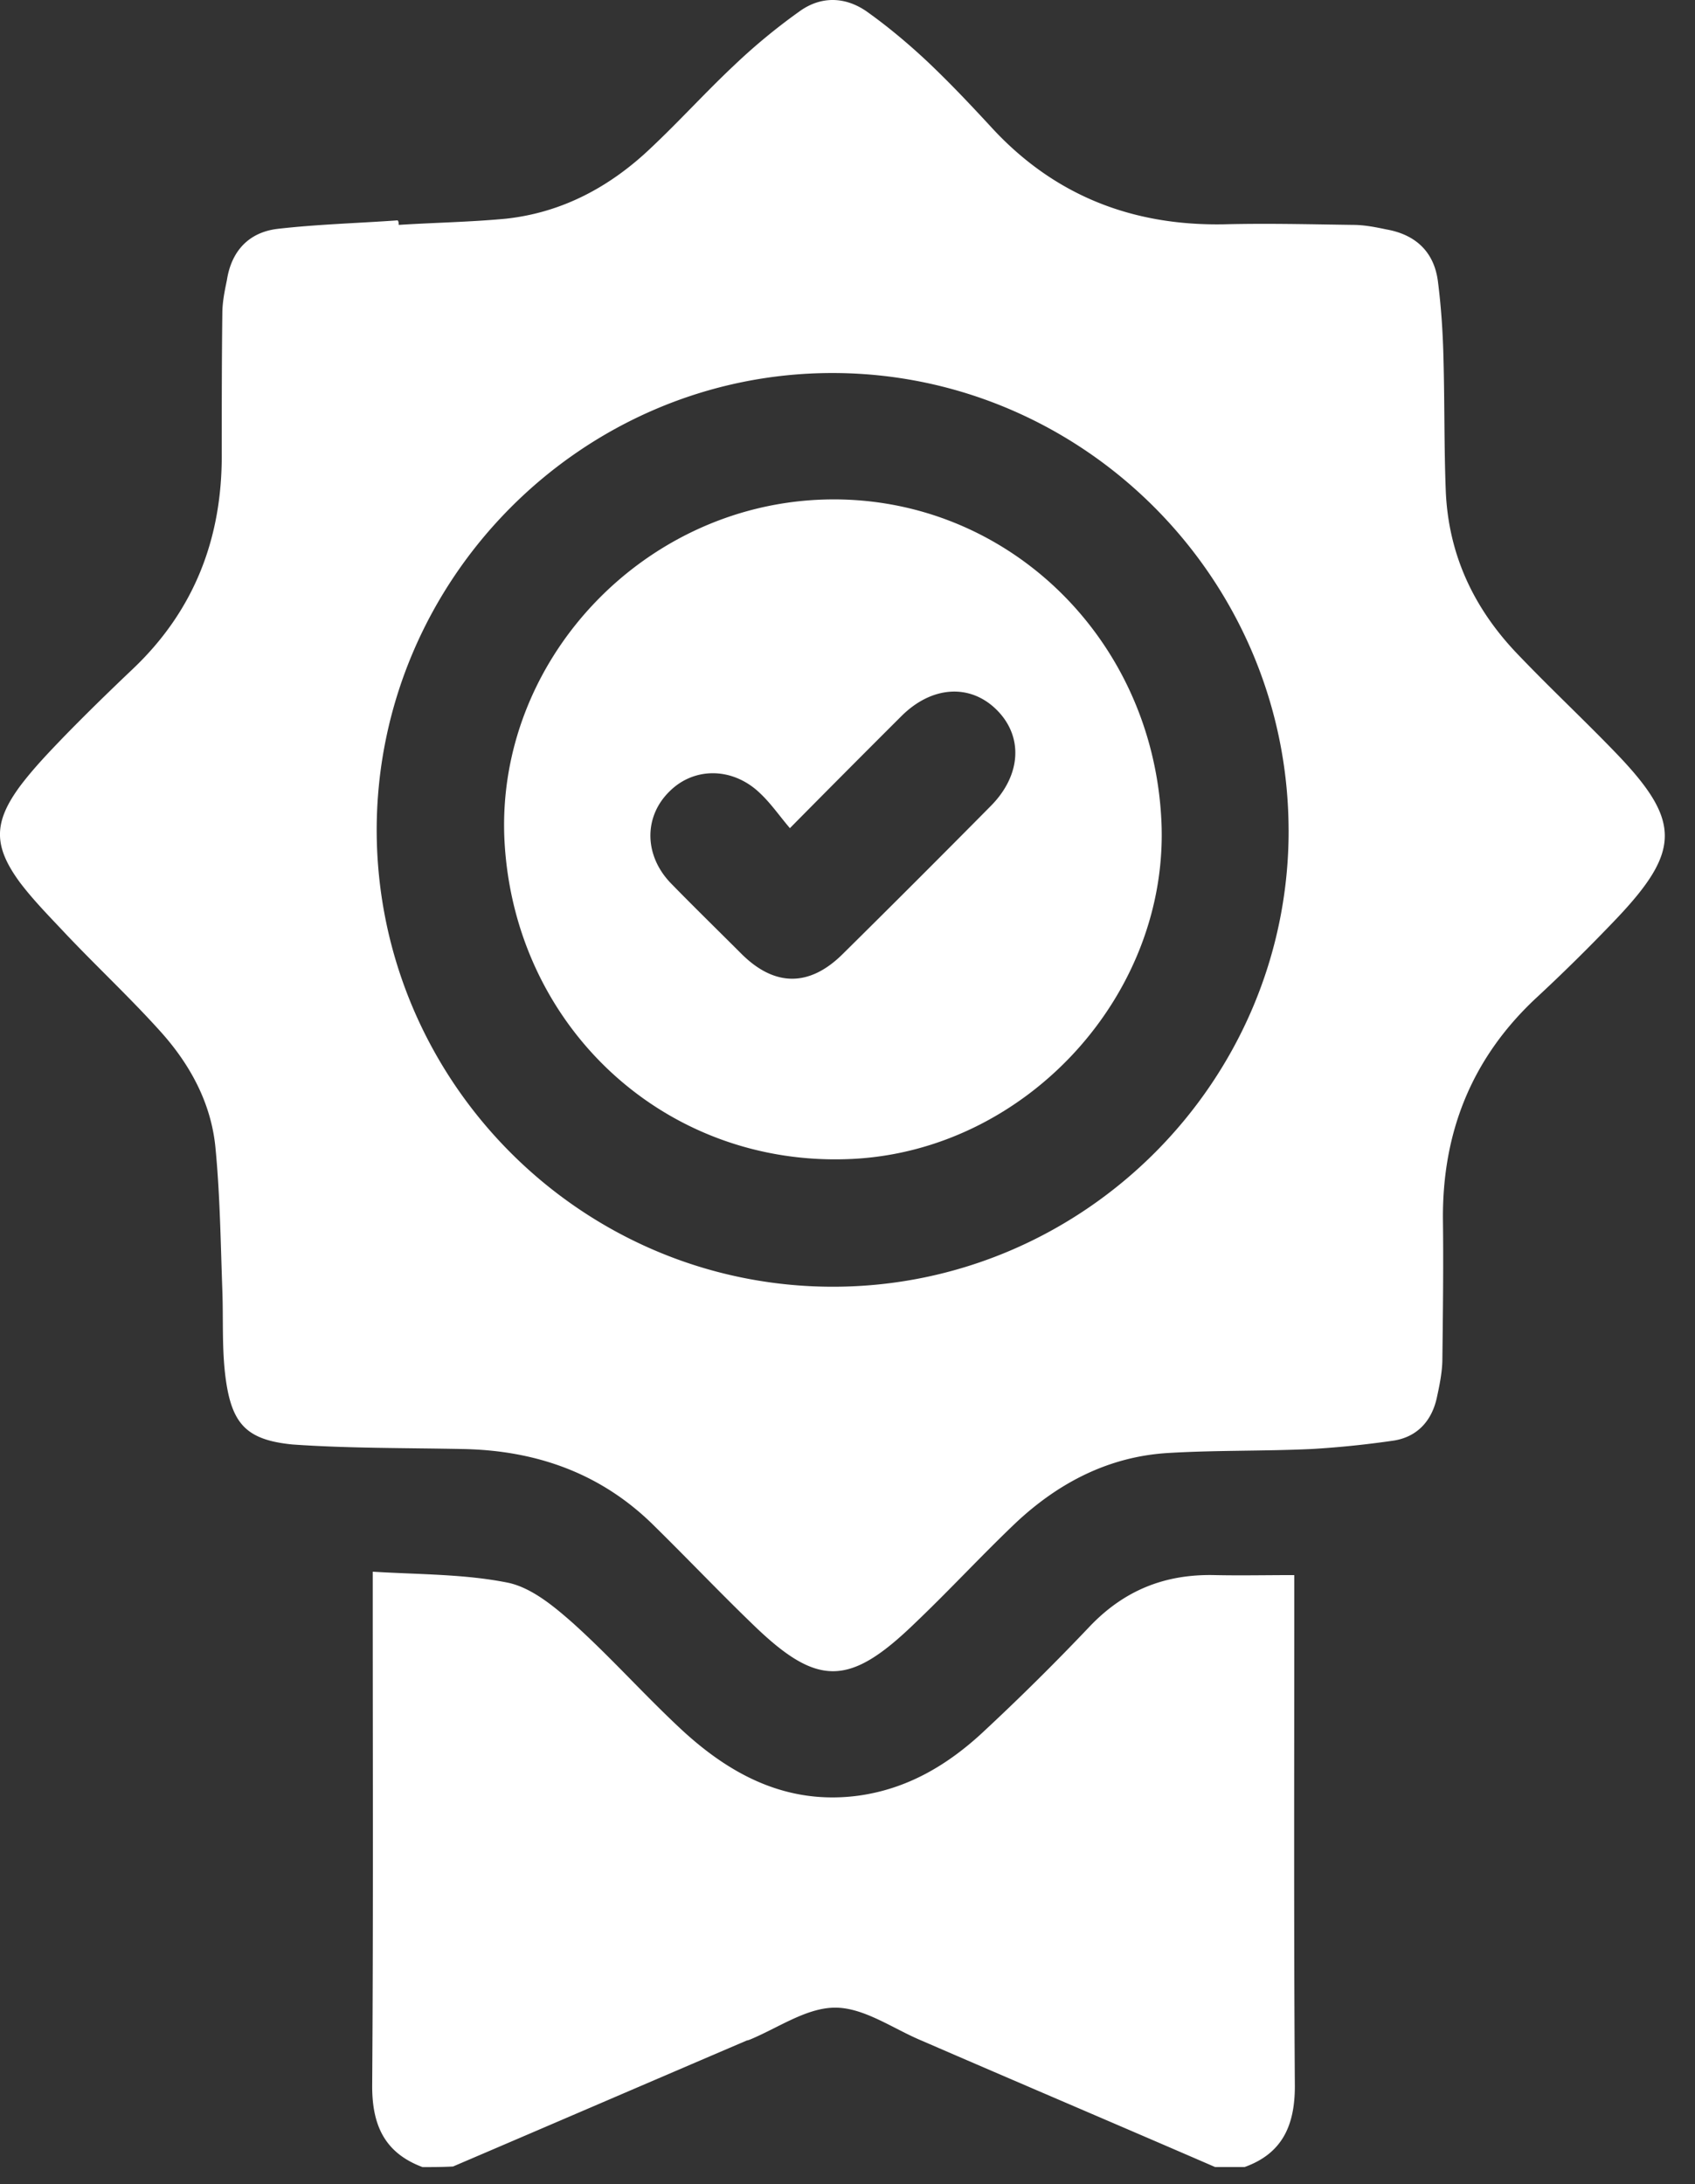 <svg width="52" height="67" fill="none" xmlns="http://www.w3.org/2000/svg"><rect width="100%" height="100%" fill="#333333" stroke="none"/><path d="M12.962 66.478c-1.162-.434-1.544-1.284-1.544-2.48.035-4.978.017-9.956.017-14.917v-.867c1.423.087 2.793.07 4.111.33.728.138 1.422.71 2.012 1.23 1.18 1.059 2.22 2.238 3.382 3.314 1.51 1.387 3.244 2.29 5.412 1.994 1.474-.208 2.688-.919 3.763-1.908a73.842 73.842 0 003.313-3.278c1.058-1.11 2.307-1.613 3.833-1.578.78.017 1.561 0 2.446 0v.763c0 4.978-.017 9.956.017 14.916 0 1.197-.381 2.064-1.543 2.48h-.902c-3-1.3-6.019-2.584-9.02-3.885-.867-.364-1.751-1.005-2.636-1.005-.884 0-1.752.624-2.636.988-.018 0-.035.017-.07.017-3 1.284-6.018 2.585-9.019 3.868-.33.018-.641.018-.936.018z" fill="#fff"/><path d="M12.232 6.899c1.093-.07 2.203-.087 3.296-.191 1.734-.19 3.208-.989 4.457-2.185.867-.816 1.665-1.7 2.533-2.515A18.3 18.3 0 0124.512.36c.66-.486 1.405-.468 2.064-.017.66.468 1.301 1.006 1.89 1.56.66.625 1.284 1.284 1.909 1.96 1.925 2.117 4.336 3.07 7.18 3.018 1.319-.034 2.637 0 3.955.018.347 0 .694.07 1.023.139.885.156 1.457.676 1.578 1.578.105.815.157 1.63.174 2.446.035 1.335.017 2.688.07 4.023.086 1.926.85 3.556 2.167 4.944.99 1.04 2.03 2.012 3.018 3.035 2.03 2.099 2.047 3.018.035 5.134a55.734 55.734 0 01-2.498 2.463c-1.942 1.838-2.827 4.093-2.81 6.73.018 1.422 0 2.861-.017 4.284 0 .399-.086.815-.173 1.214-.156.694-.59 1.18-1.301 1.3-.833.122-1.665.209-2.515.26-1.474.07-2.949.035-4.406.122-1.82.104-3.364.902-4.682 2.134-1.058 1.006-2.064 2.098-3.122 3.104-2.012 1.943-2.984 1.943-4.978 0-1.006-.971-1.978-1.994-2.984-2.983-1.63-1.63-3.642-2.342-5.931-2.376-1.735-.035-3.47-.018-5.187-.139-1.404-.139-1.855-.624-2.046-2.012-.122-.902-.07-1.804-.104-2.723-.052-1.44-.07-2.897-.208-4.336-.122-1.37-.764-2.567-1.683-3.59-.92-1.024-1.942-1.978-2.896-2.984-.486-.52-.989-1.023-1.423-1.596-.815-1.11-.815-1.838 0-2.948.417-.555.902-1.058 1.37-1.544.677-.694 1.37-1.37 2.082-2.046 1.908-1.804 2.758-4.042 2.74-6.626 0-1.422 0-2.862.018-4.284 0-.347.07-.694.139-1.023.138-.902.676-1.475 1.56-1.579 1.215-.139 2.446-.173 3.678-.26.034.035.034.087.034.139zm27.3 18.559c-.017-7.719-6.313-14.015-13.996-14.015-7.684 0-13.98 6.33-13.98 14.032.017 7.718 6.296 13.997 13.997 13.997 7.7 0 13.997-6.314 13.98-14.015z" fill="#fff"/><path d="M35.629 25.163c.26 5.324-4.128 10.129-9.488 10.389-5.706.278-10.39-4.041-10.667-9.817-.242-5.429 4.18-10.181 9.696-10.407 5.55-.225 10.181 4.128 10.459 9.835zm-11.396.242c-.312-.364-.572-.745-.902-1.058-.832-.815-2.029-.832-2.792-.069-.798.78-.78 1.977.052 2.827.711.729 1.44 1.44 2.15 2.15 1.024 1.024 2.1 1.024 3.123 0a561.077 561.077 0 004.544-4.543c.92-.937.989-2.116.173-2.932-.815-.815-1.994-.745-2.93.191a653.06 653.06 0 00-3.418 3.434z" fill="#fff"/></svg>